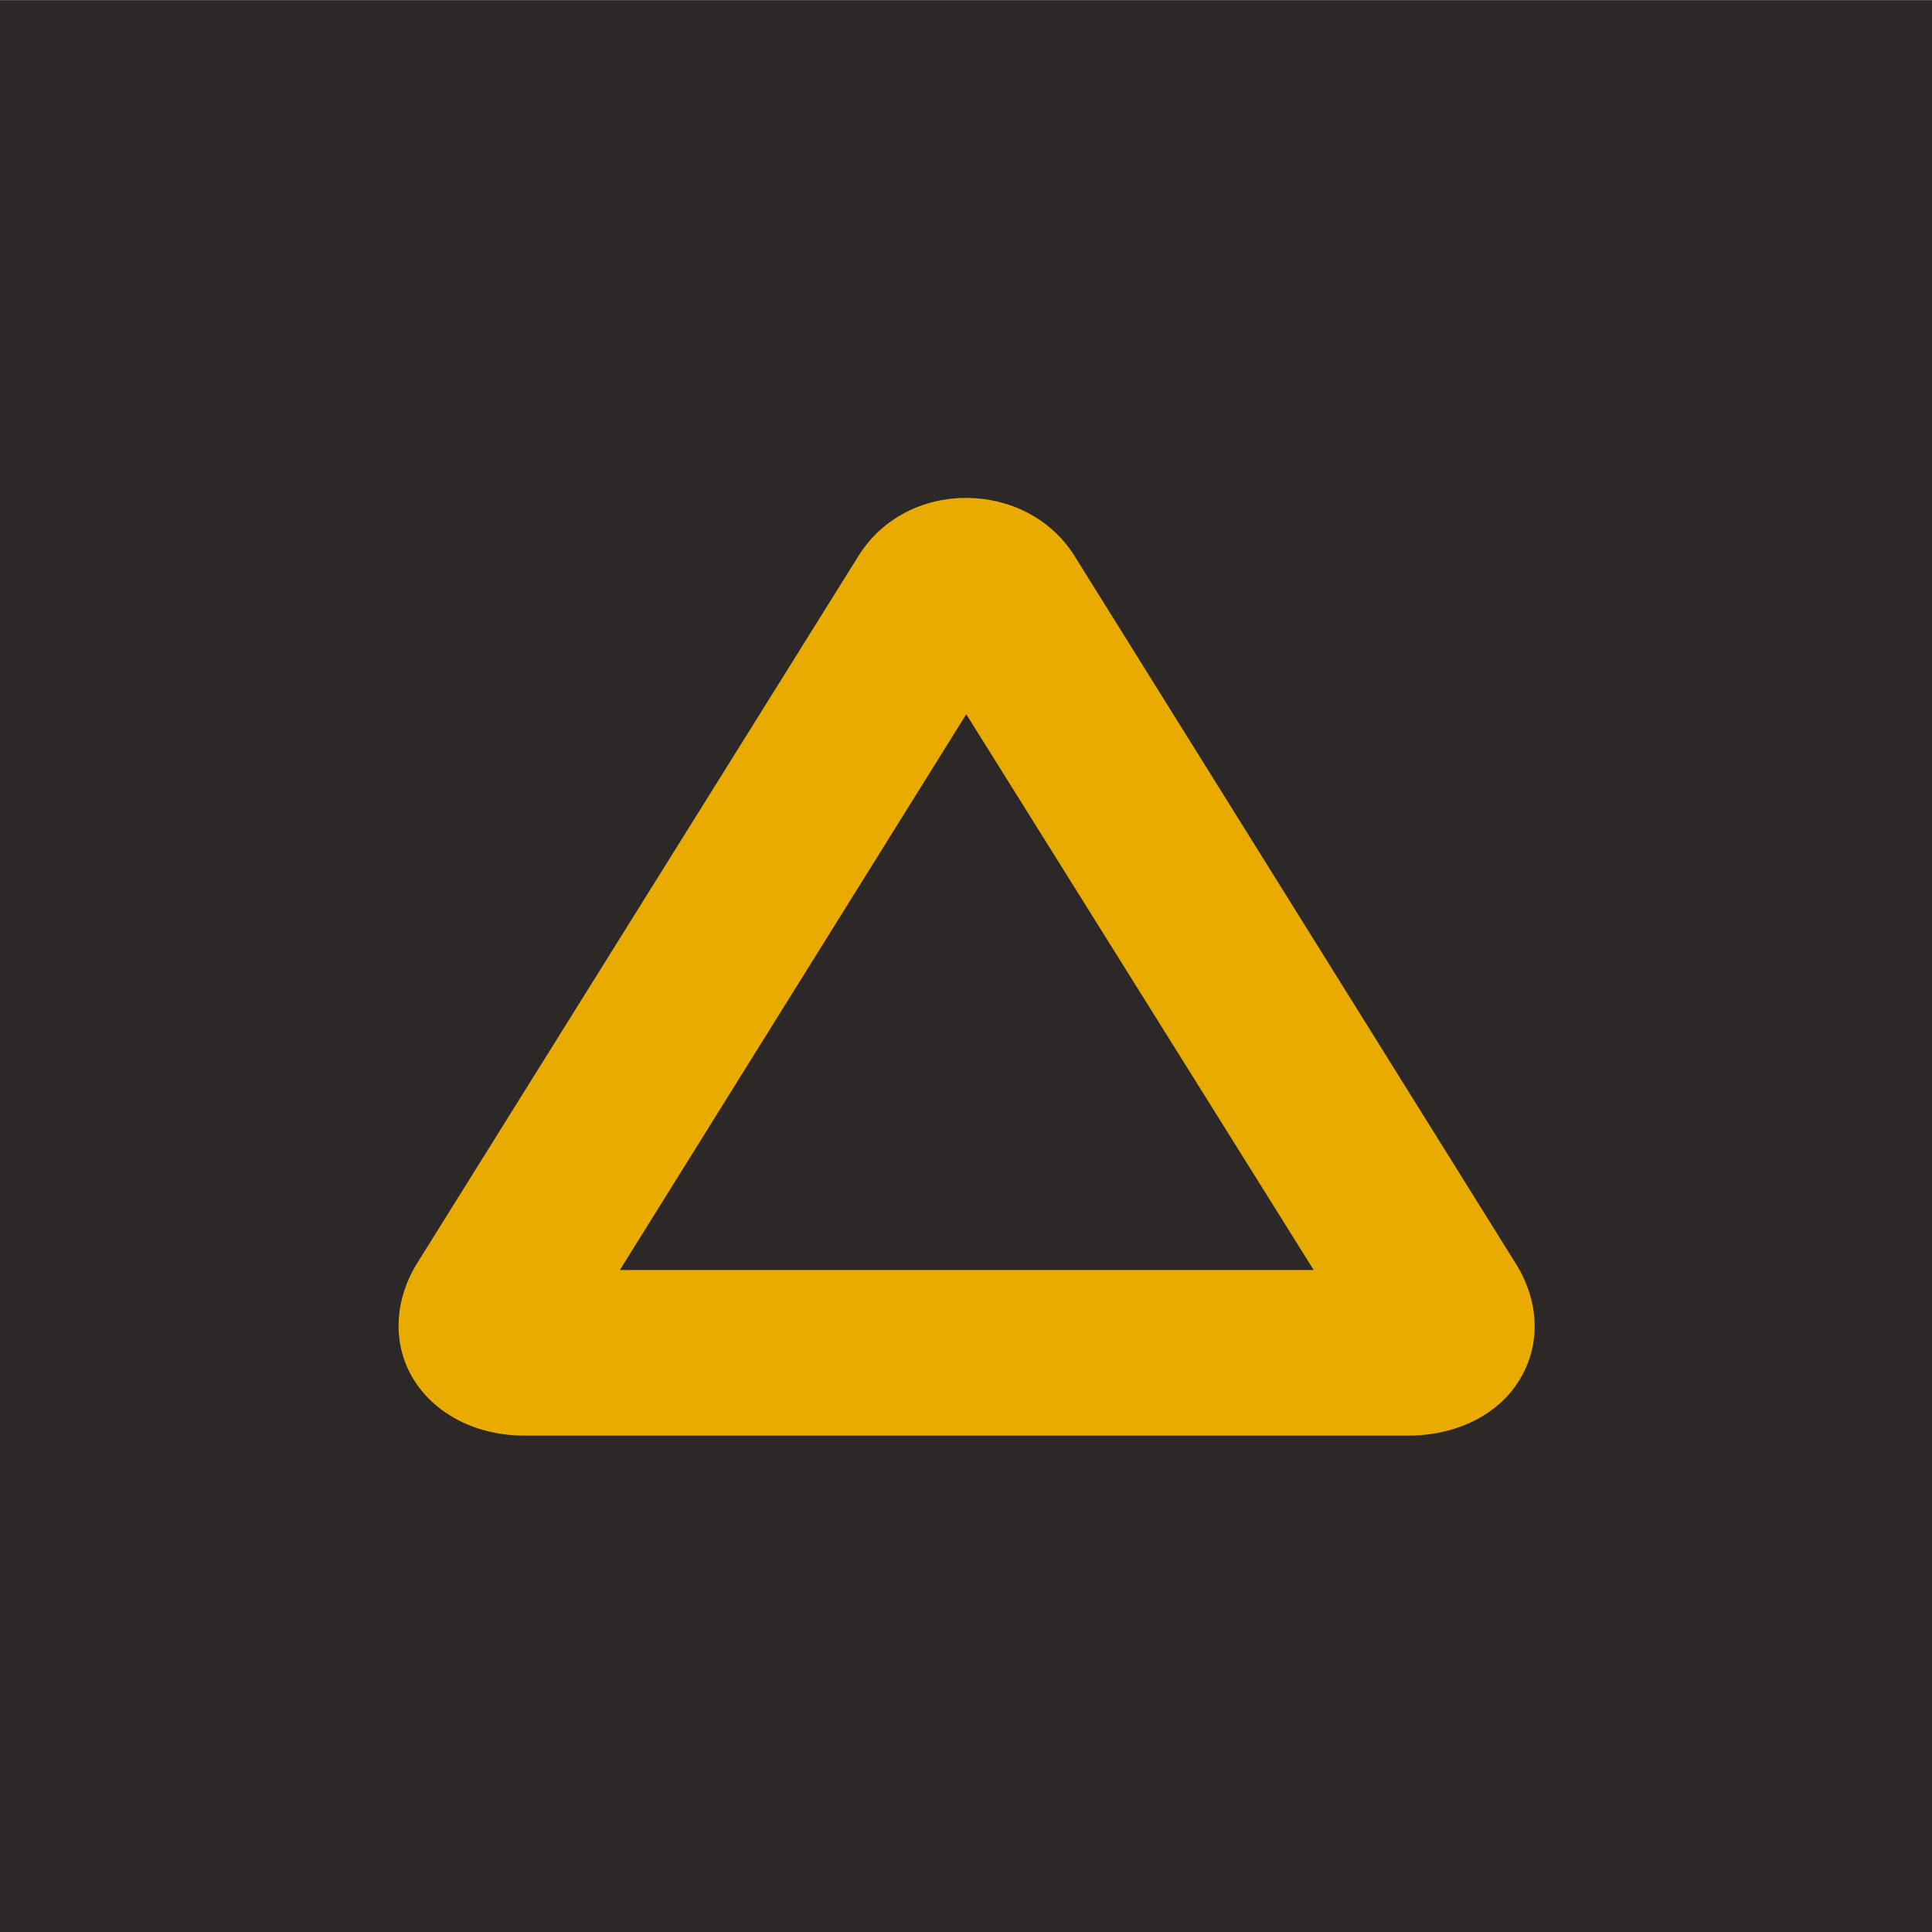 <svg width="1000" height="1000" viewBox="0 0 1000 1000" fill="none" xmlns="http://www.w3.org/2000/svg">
<g clip-path="url(#clip0_13118_4015)">
<path d="M1000.64 0.06H0V1000.7H1000.64V0.06Z" fill="#2C2828"/>
<path d="M728.84 743.07H271.5C246.97 743.07 225.57 732.32 214.28 714.32C203.07 696.41 203.71 673.54 215.93 653.79L444.46 287.57C469.54 247.52 530.8 248.07 555.88 287.29L784.41 653.79C796.9 673.54 797.64 696.13 786.43 714.32C775.5 732.32 753.73 743.07 728.84 743.07ZM320.83 657.37H679.98L500.13 369.68L320.83 657.37Z" fill="#EAAB00"/>
</g>
<defs>
<clipPath id="clip0_13118_4015">
<rect width="1000" height="1000" fill="white"/>
</clipPath>
</defs>
</svg>
